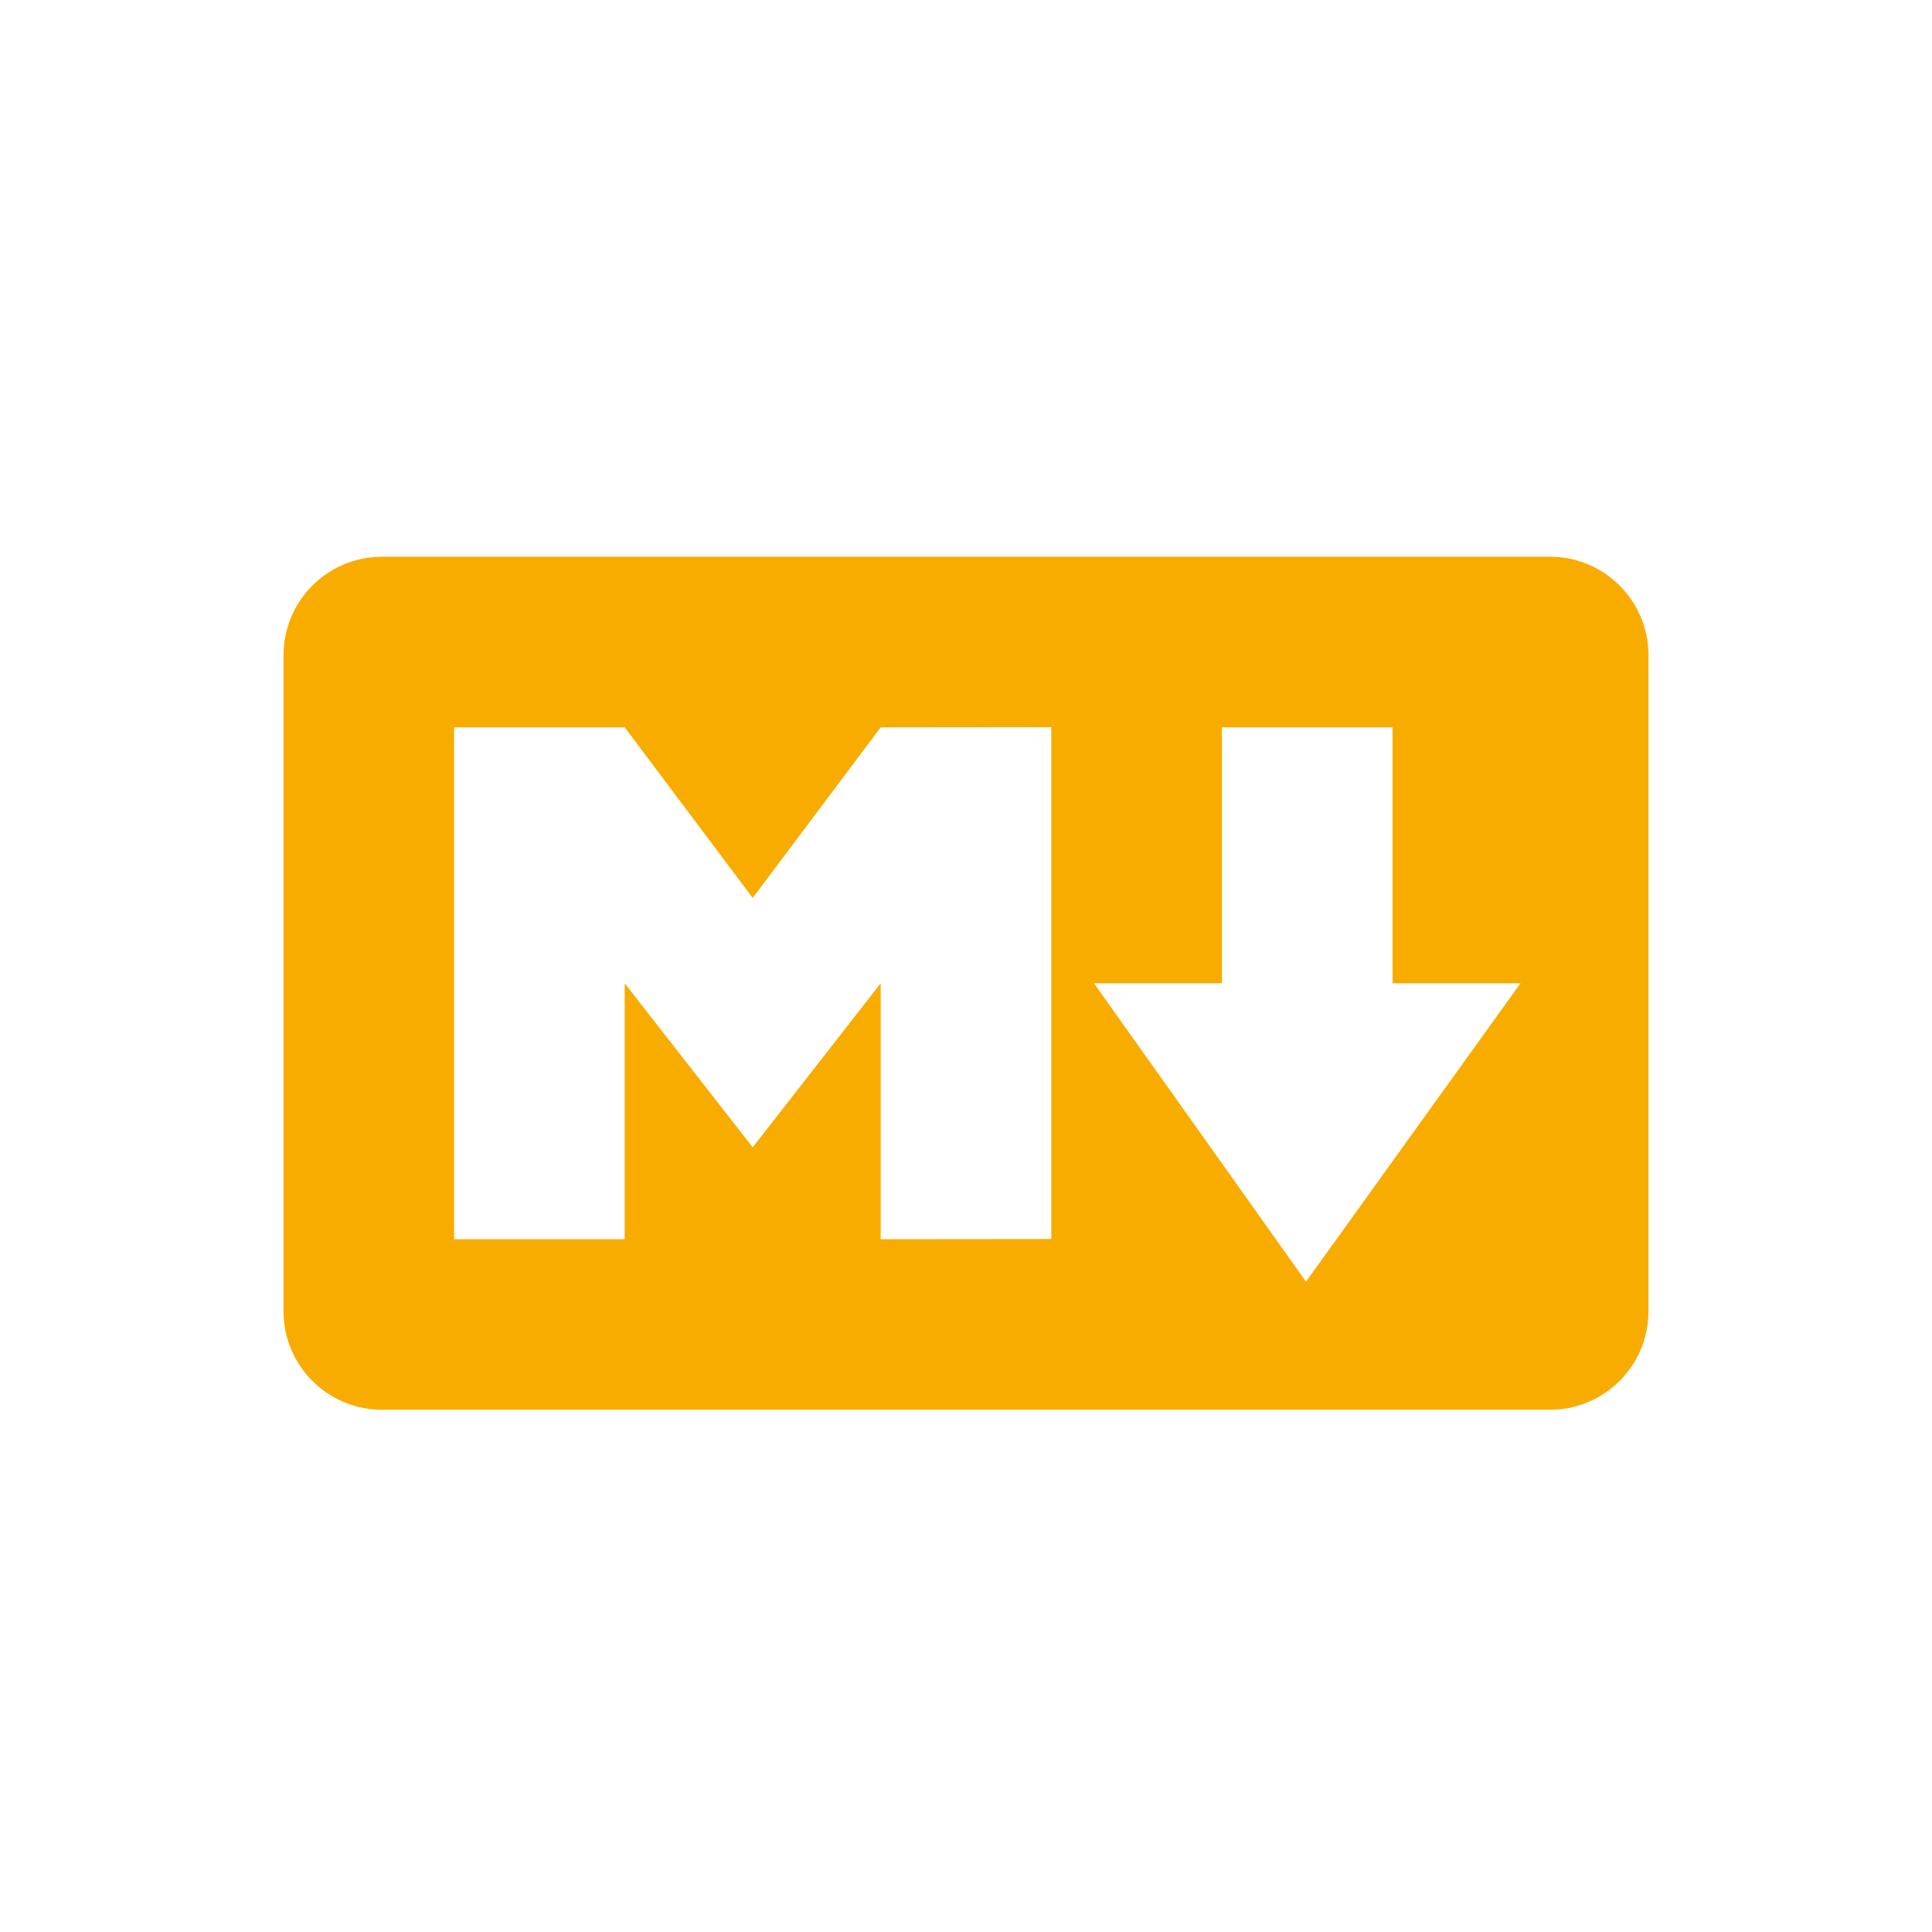 <svg xmlns="http://www.w3.org/2000/svg" viewBox="0 0 32 32" id="Markdown">
    <path fill="#f9ac00"
        d="M25.674 9.221H6.326c-.899 0-1.63.731-1.63 1.63V21.72c0 .899.731 1.63 1.63 1.63h19.348c.899 0 1.63-.731 1.63-1.63V10.851c0-.899-.731-1.63-1.63-1.63zm-8.261 11.301-2.826.003v-4.239l-2.12 2.717-2.12-2.717v4.239H7.521v-8.478h2.826l2.12 2.826 2.12-2.826 2.826-.003v8.478zm4.219.707-3.512-4.943h2.119v-4.239h2.826v4.239h2.119l-3.553 4.943z"
        class="color444444 svgShape"></path>
</svg>